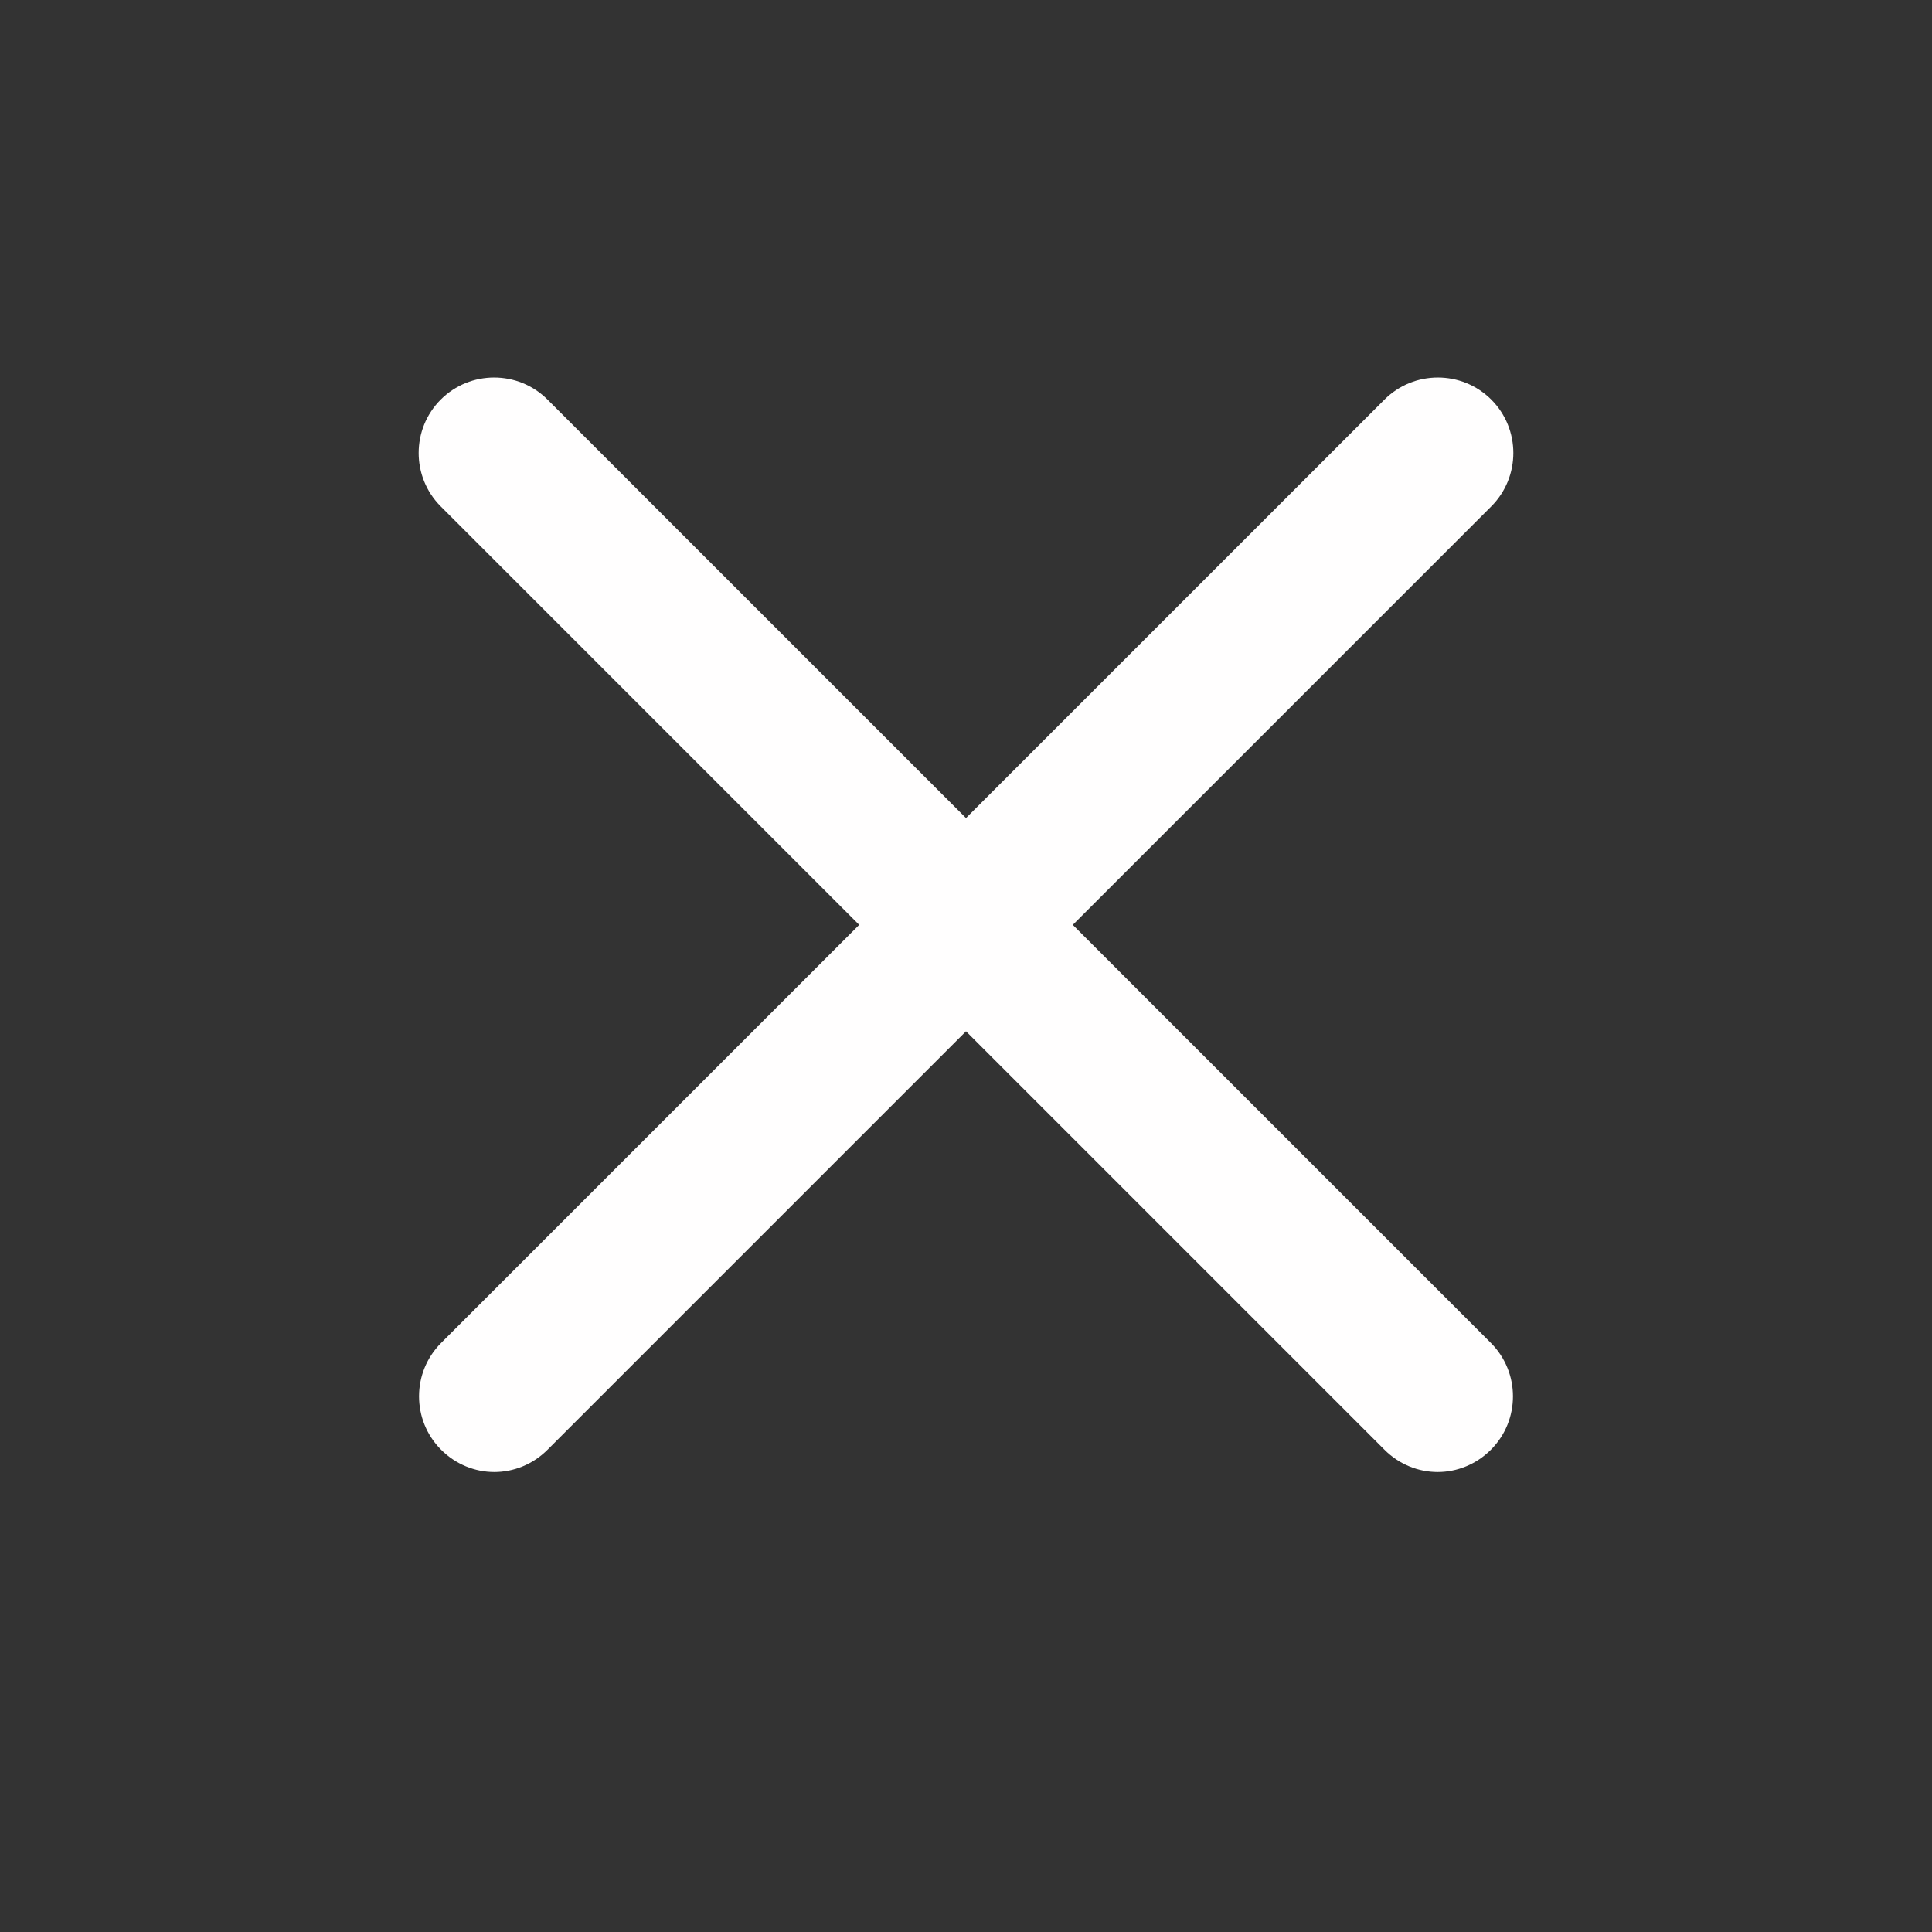 <?xml version="1.0" encoding="UTF-8"?> <svg xmlns="http://www.w3.org/2000/svg" width="512" height="512" viewBox="0 0 512 512" fill="none"><rect x="0" y="0" width="512" height="512" fill="#333333" stroke="none"/> <path d="M284.3 245.1L395.2 134.2C403 126.4 403 113.7 395.2 105.9C387.4 98.1 374.7 98.1 366.9 105.9L256 216.8L145.1 105.9C137.3 98.1 124.6 98.1 116.8 105.9C109 113.7 109 126.4 116.8 134.2L227.7 245.1L116.9 355.9C109.1 363.7 109.1 376.4 116.9 384.2C120.8 388.1 125.9 390.1 131 390.1C136.1 390.1 141.2 388.1 145.1 384.2L256 273.3L366.9 384.2C370.8 388.1 375.9 390.1 381 390.1C386.1 390.1 391.2 388.1 395.1 384.2C402.9 376.4 402.9 363.7 395.1 355.9L284.3 245.1Z" fill="#FFFEFE"></path> </svg> 